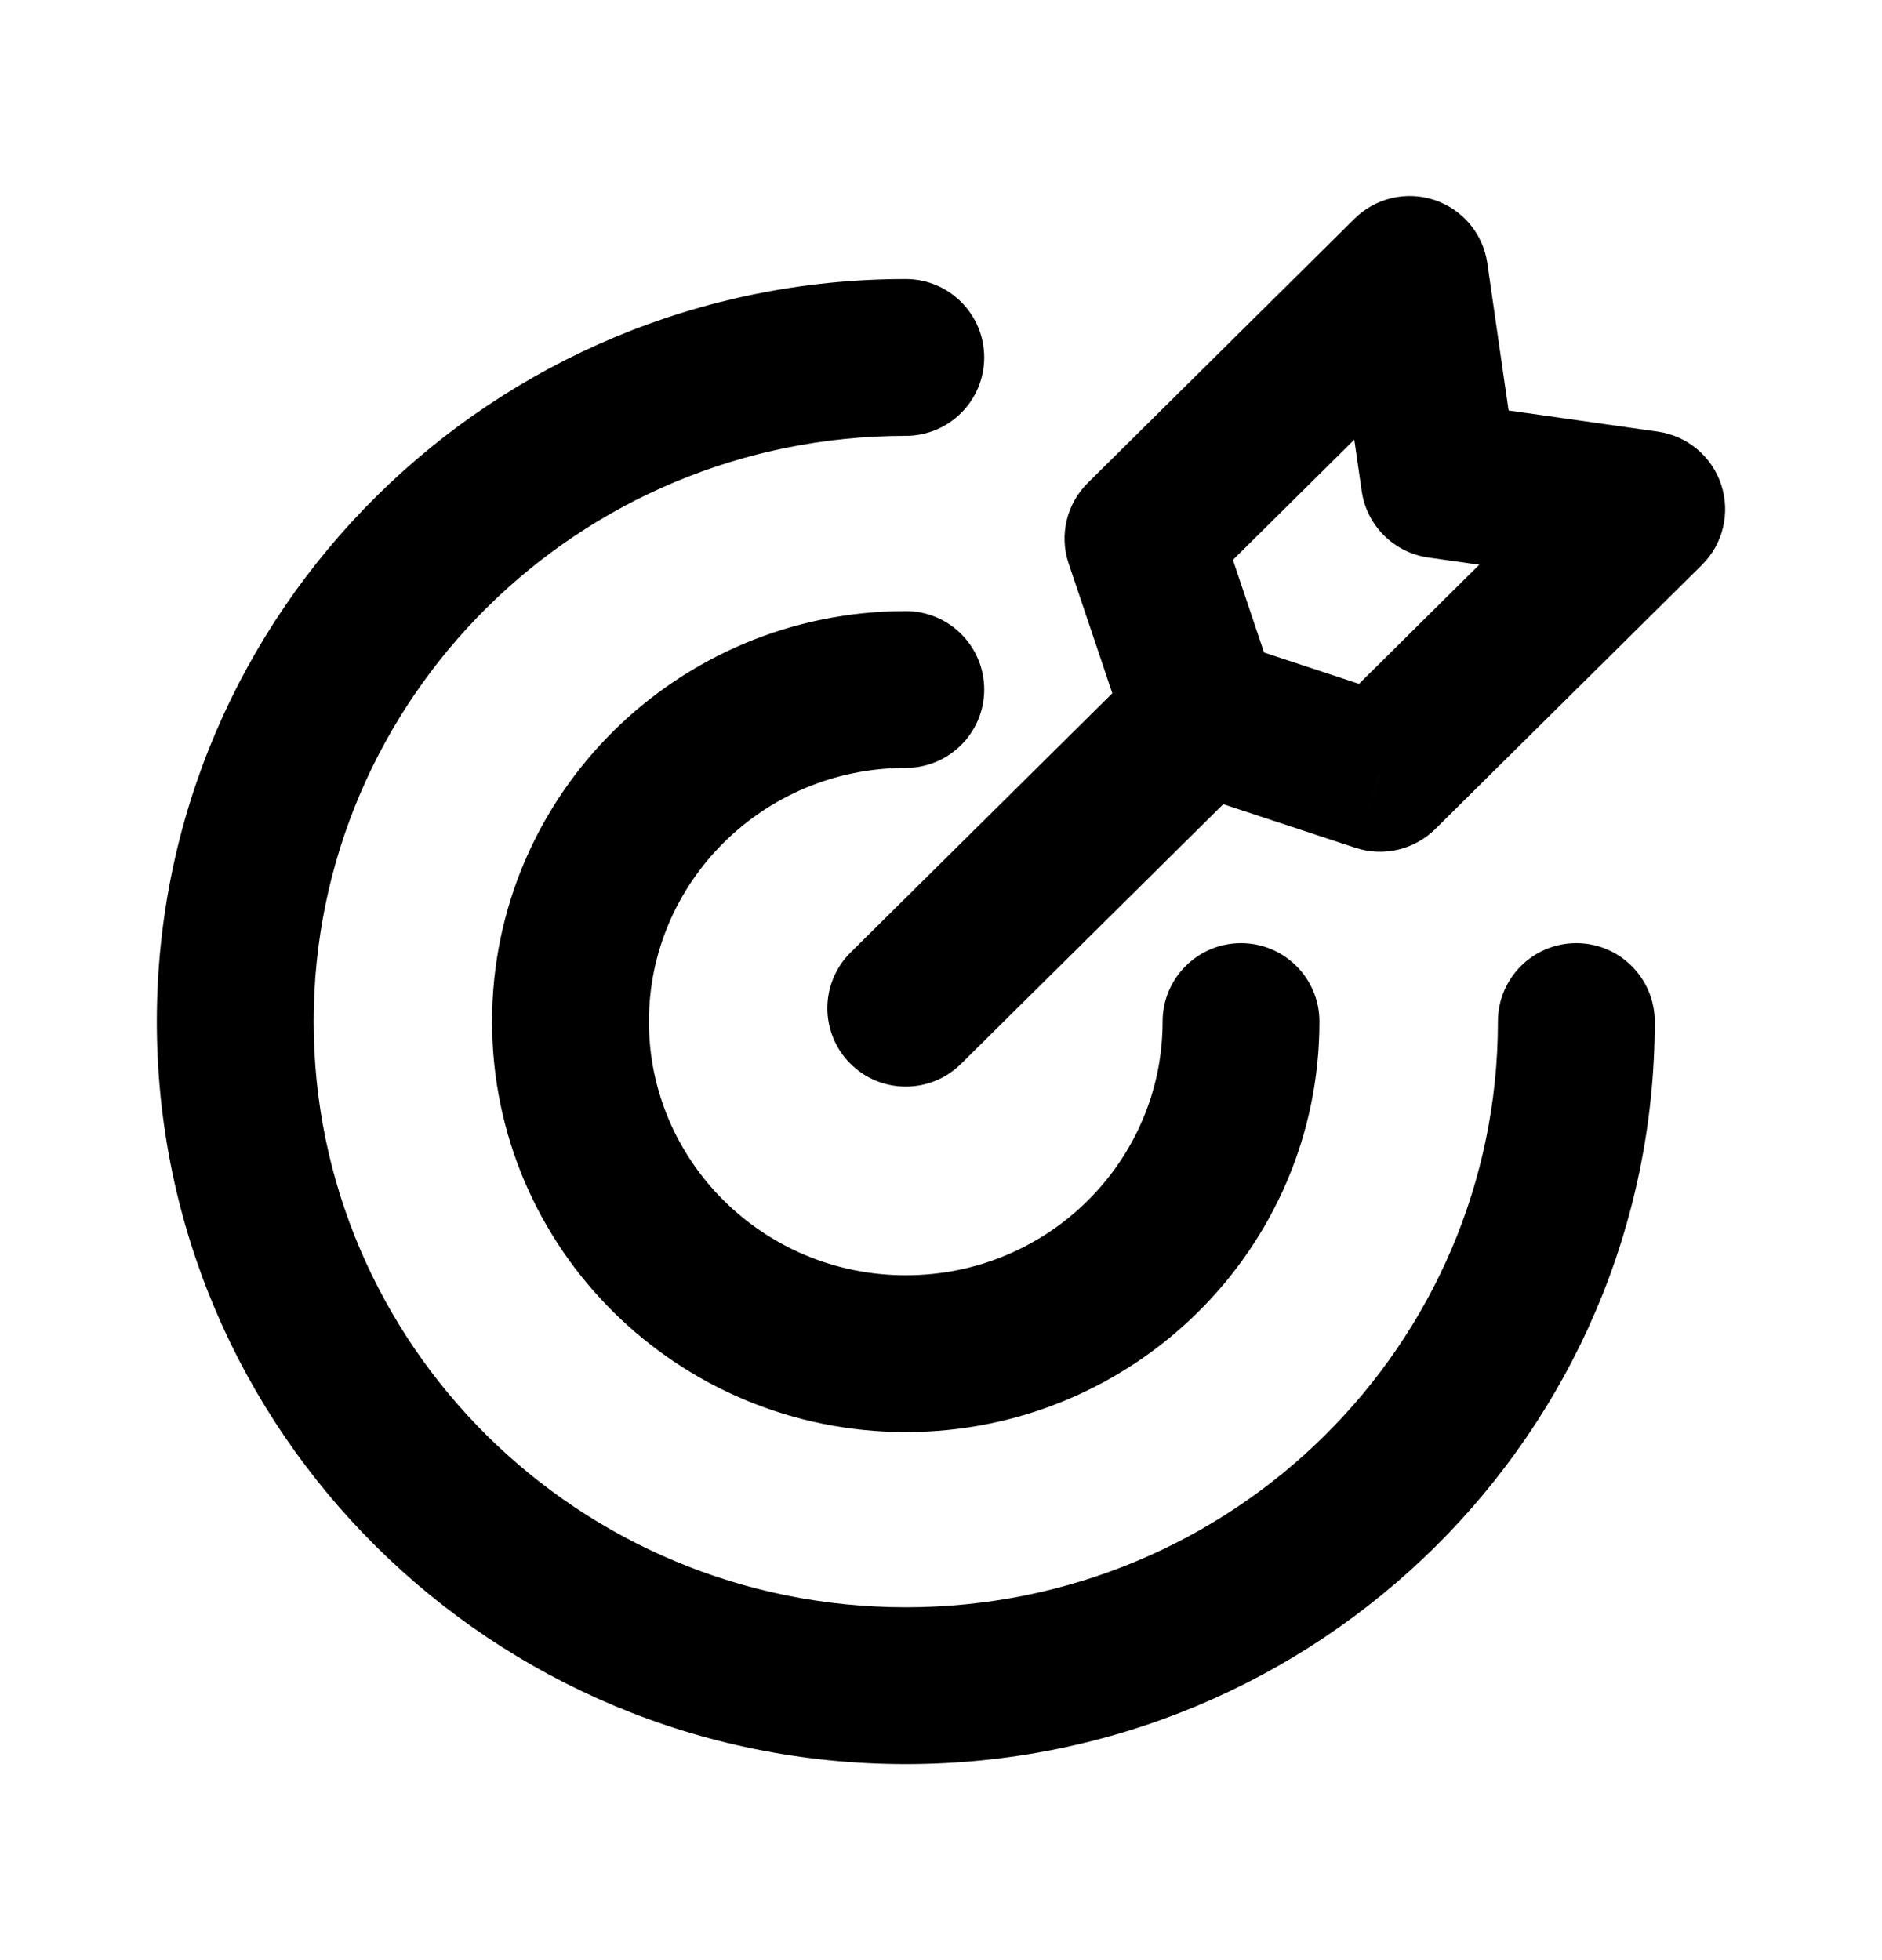 <svg width="24" height="25" viewBox="0 0 24 25" fill="none" xmlns="http://www.w3.org/2000/svg">
<g id="Target 02">
<path id="Icon" d="M21.102 13.029C21.102 12.477 20.654 12.029 20.102 12.029C19.549 12.029 19.102 12.477 19.102 13.029H21.102ZM11.551 5.559C12.103 5.559 12.551 5.111 12.551 4.559C12.551 4.007 12.103 3.559 11.551 3.559V5.559ZM16.826 13.029C16.826 12.477 16.378 12.029 15.826 12.029C15.274 12.029 14.826 12.477 14.826 13.029H16.826ZM11.551 9.794C12.103 9.794 12.551 9.346 12.551 8.794C12.551 8.242 12.103 7.794 11.551 7.794V9.794ZM16.034 9.826C16.426 9.437 16.429 8.804 16.04 8.411C15.652 8.019 15.018 8.016 14.626 8.405L16.034 9.826ZM10.847 12.148C10.455 12.537 10.452 13.17 10.84 13.562C11.229 13.955 11.862 13.958 12.255 13.569L10.847 12.148ZM21 6.495L21.704 7.205C21.974 6.938 22.069 6.541 21.949 6.18C21.83 5.82 21.516 5.558 21.14 5.505L21 6.495ZM17.599 9.864L17.285 10.813C17.642 10.931 18.035 10.839 18.303 10.574L17.599 9.864ZM14.576 6.869L13.872 6.159C13.601 6.427 13.506 6.827 13.628 7.188L14.576 6.869ZM17.977 3.5L18.967 3.357C18.913 2.983 18.653 2.672 18.295 2.552C17.937 2.432 17.541 2.524 17.273 2.79L17.977 3.5ZM15.332 9.115L14.384 9.434C14.484 9.732 14.719 9.966 15.018 10.065L15.332 9.115ZM18.355 6.12L17.365 6.263C17.428 6.703 17.775 7.048 18.215 7.111L18.355 6.12ZM19.102 13.029C19.102 17.146 15.73 20.5 11.551 20.5V22.5C16.817 22.5 21.102 18.269 21.102 13.029H19.102ZM11.551 20.5C7.372 20.5 4 17.146 4 13.029H2C2 18.269 6.285 22.5 11.551 22.5V20.5ZM4 13.029C4 8.912 7.372 5.559 11.551 5.559V3.559C6.285 3.559 2 7.79 2 13.029H4ZM14.826 13.029C14.826 14.807 13.369 16.265 11.551 16.265V18.265C14.455 18.265 16.826 15.93 16.826 13.029H14.826ZM11.551 16.265C9.733 16.265 8.275 14.807 8.275 13.029H6.275C6.275 15.93 8.646 18.265 11.551 18.265V16.265ZM8.275 13.029C8.275 11.252 9.733 9.794 11.551 9.794V7.794C8.646 7.794 6.275 10.129 6.275 13.029H8.275ZM14.626 8.405L10.847 12.148L12.255 13.569L16.034 9.826L14.626 8.405ZM20.296 5.784L16.895 9.154L18.303 10.574L21.704 7.205L20.296 5.784ZM15.28 7.58L18.681 4.21L17.273 2.79L13.872 6.159L15.28 7.58ZM17.913 8.914L15.645 8.166L15.018 10.065L17.285 10.813L17.913 8.914ZM16.279 8.796L15.524 6.55L13.628 7.188L14.384 9.434L16.279 8.796ZM16.987 3.643L17.365 6.263L19.345 5.978L18.967 3.357L16.987 3.643ZM18.215 7.111L20.86 7.485L21.14 5.505L18.495 5.13L18.215 7.111Z" fill="black"/>
</g>
</svg>

